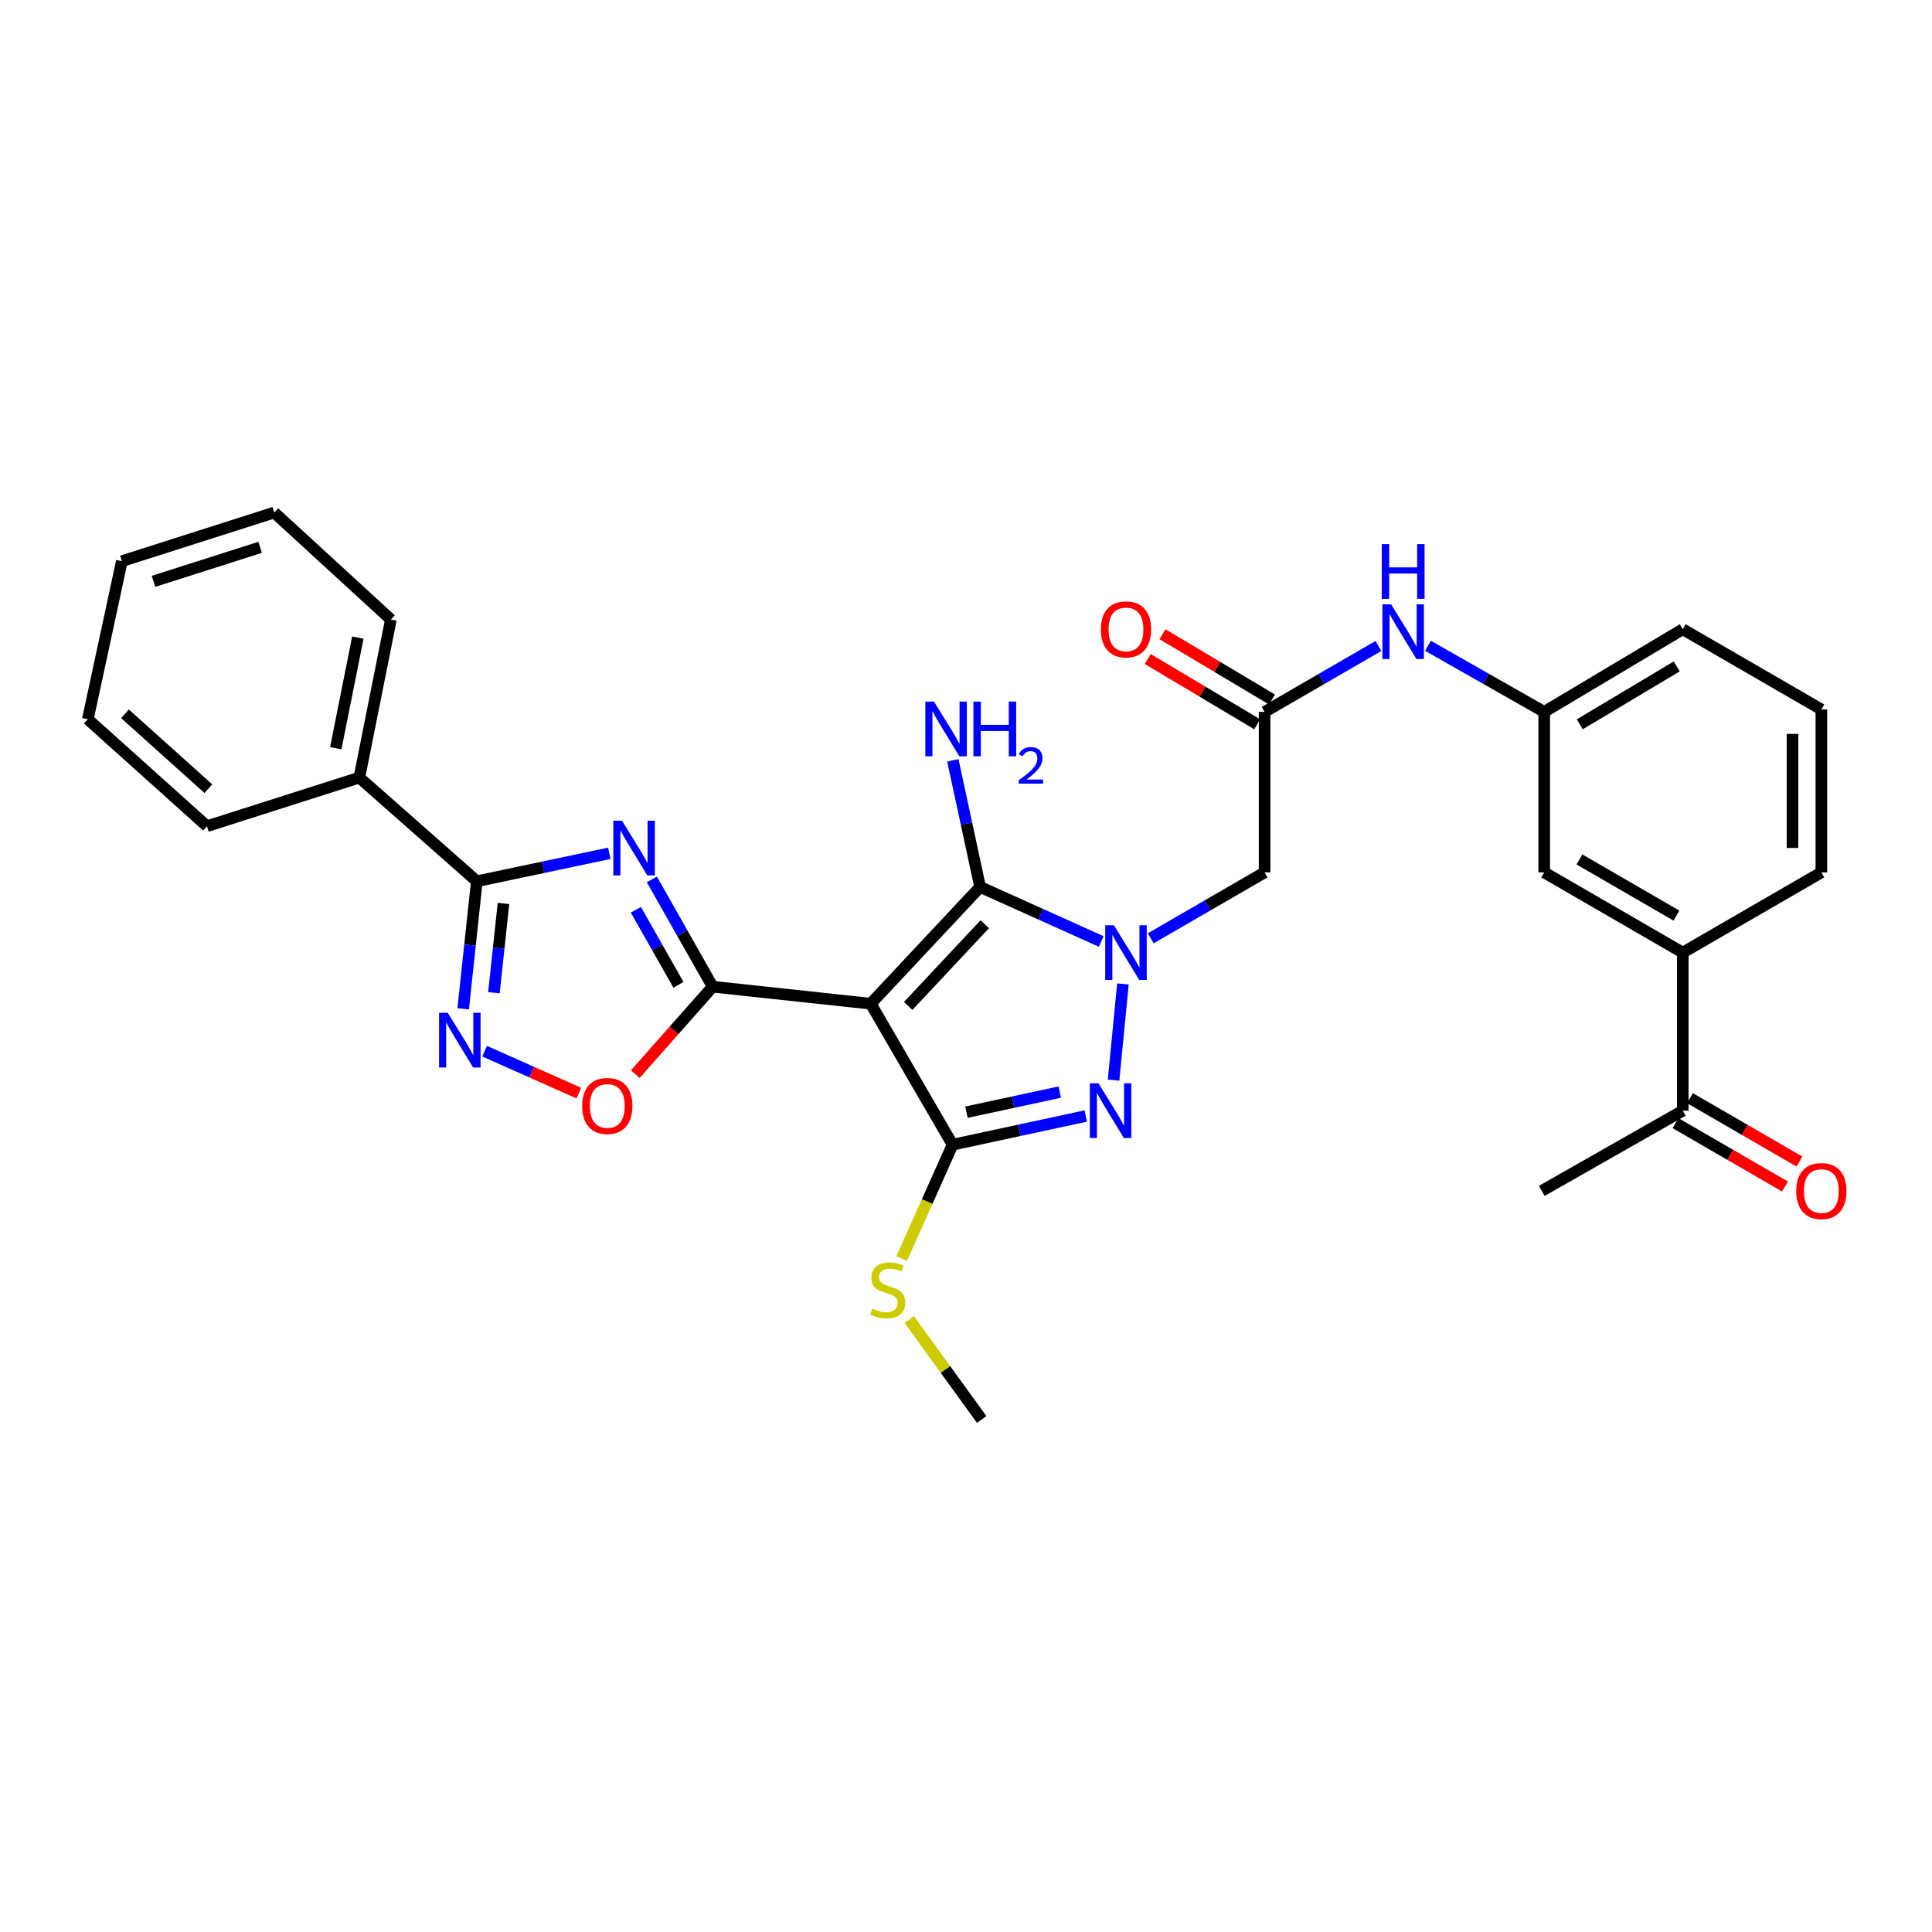 <?xml version='1.0' encoding='iso-8859-1'?>
<svg version='1.1' baseProfile='full'
              xmlns='http://www.w3.org/2000/svg'
                      xmlns:rdkit='http://www.rdkit.org/xml'
                      xmlns:xlink='http://www.w3.org/1999/xlink'
                  xml:space='preserve'
width='1000px' height='1000px' viewBox='0 0 1000 1000'>
<!-- END OF HEADER -->
<rect style='opacity:1.0;fill:#FFFFFF;stroke:none' width='1000' height='1000' x='0' y='0'> </rect>
<path class='bond-1' d='M 450.684,519.517 L 368.882,510.713' style='fill:none;fill-rule:evenodd;stroke:#000000;stroke-width:6px;stroke-linecap:butt;stroke-linejoin:miter;stroke-opacity:1' />
<path class='bond-3' d='M 450.684,519.517 L 507.311,459.09' style='fill:none;fill-rule:evenodd;stroke:#000000;stroke-width:6px;stroke-linecap:butt;stroke-linejoin:miter;stroke-opacity:1' />
<path class='bond-3' d='M 470.077,520.667 L 509.716,478.368' style='fill:none;fill-rule:evenodd;stroke:#000000;stroke-width:6px;stroke-linecap:butt;stroke-linejoin:miter;stroke-opacity:1' />
<path class='bond-4' d='M 450.684,519.517 L 493.055,592.491' style='fill:none;fill-rule:evenodd;stroke:#000000;stroke-width:6px;stroke-linecap:butt;stroke-linejoin:miter;stroke-opacity:1' />
<path class='bond-0' d='M 569.997,487.305 L 538.654,473.198' style='fill:none;fill-rule:evenodd;stroke:#0000FF;stroke-width:6px;stroke-linecap:butt;stroke-linejoin:miter;stroke-opacity:1' />
<path class='bond-0' d='M 538.654,473.198 L 507.311,459.09' style='fill:none;fill-rule:evenodd;stroke:#000000;stroke-width:6px;stroke-linecap:butt;stroke-linejoin:miter;stroke-opacity:1' />
<path class='bond-9' d='M 595.619,485.656 L 625.086,468.602' style='fill:none;fill-rule:evenodd;stroke:#0000FF;stroke-width:6px;stroke-linecap:butt;stroke-linejoin:miter;stroke-opacity:1' />
<path class='bond-9' d='M 625.086,468.602 L 654.552,451.547' style='fill:none;fill-rule:evenodd;stroke:#000000;stroke-width:6px;stroke-linecap:butt;stroke-linejoin:miter;stroke-opacity:1' />
<path class='bond-31' d='M 581.226,509.286 L 576.373,559.074' style='fill:none;fill-rule:evenodd;stroke:#0000FF;stroke-width:6px;stroke-linecap:butt;stroke-linejoin:miter;stroke-opacity:1' />
<path class='bond-2' d='M 368.882,510.713 L 353.138,482.951' style='fill:none;fill-rule:evenodd;stroke:#000000;stroke-width:6px;stroke-linecap:butt;stroke-linejoin:miter;stroke-opacity:1' />
<path class='bond-2' d='M 353.138,482.951 L 337.395,455.189' style='fill:none;fill-rule:evenodd;stroke:#0000FF;stroke-width:6px;stroke-linecap:butt;stroke-linejoin:miter;stroke-opacity:1' />
<path class='bond-2' d='M 351.166,509.752 L 340.146,490.319' style='fill:none;fill-rule:evenodd;stroke:#000000;stroke-width:6px;stroke-linecap:butt;stroke-linejoin:miter;stroke-opacity:1' />
<path class='bond-2' d='M 340.146,490.319 L 329.125,470.886' style='fill:none;fill-rule:evenodd;stroke:#0000FF;stroke-width:6px;stroke-linecap:butt;stroke-linejoin:miter;stroke-opacity:1' />
<path class='bond-8' d='M 368.882,510.713 L 348.855,533.347' style='fill:none;fill-rule:evenodd;stroke:#000000;stroke-width:6px;stroke-linecap:butt;stroke-linejoin:miter;stroke-opacity:1' />
<path class='bond-8' d='M 348.855,533.347 L 328.829,555.982' style='fill:none;fill-rule:evenodd;stroke:#FF0000;stroke-width:6px;stroke-linecap:butt;stroke-linejoin:miter;stroke-opacity:1' />
<path class='bond-6' d='M 315.377,441.673 L 281.092,448.909' style='fill:none;fill-rule:evenodd;stroke:#0000FF;stroke-width:6px;stroke-linecap:butt;stroke-linejoin:miter;stroke-opacity:1' />
<path class='bond-6' d='M 281.092,448.909 L 246.808,456.144' style='fill:none;fill-rule:evenodd;stroke:#000000;stroke-width:6px;stroke-linecap:butt;stroke-linejoin:miter;stroke-opacity:1' />
<path class='bond-16' d='M 507.311,459.09 L 500.249,426.319' style='fill:none;fill-rule:evenodd;stroke:#000000;stroke-width:6px;stroke-linecap:butt;stroke-linejoin:miter;stroke-opacity:1' />
<path class='bond-16' d='M 500.249,426.319 L 493.188,393.548' style='fill:none;fill-rule:evenodd;stroke:#0000FF;stroke-width:6px;stroke-linecap:butt;stroke-linejoin:miter;stroke-opacity:1' />
<path class='bond-5' d='M 493.055,592.491 L 527.528,585.068' style='fill:none;fill-rule:evenodd;stroke:#000000;stroke-width:6px;stroke-linecap:butt;stroke-linejoin:miter;stroke-opacity:1' />
<path class='bond-5' d='M 527.528,585.068 L 562.001,577.645' style='fill:none;fill-rule:evenodd;stroke:#0000FF;stroke-width:6px;stroke-linecap:butt;stroke-linejoin:miter;stroke-opacity:1' />
<path class='bond-5' d='M 500.252,575.662 L 524.384,570.466' style='fill:none;fill-rule:evenodd;stroke:#000000;stroke-width:6px;stroke-linecap:butt;stroke-linejoin:miter;stroke-opacity:1' />
<path class='bond-5' d='M 524.384,570.466 L 548.515,565.27' style='fill:none;fill-rule:evenodd;stroke:#0000FF;stroke-width:6px;stroke-linecap:butt;stroke-linejoin:miter;stroke-opacity:1' />
<path class='bond-14' d='M 493.055,592.491 L 479.883,621.955' style='fill:none;fill-rule:evenodd;stroke:#000000;stroke-width:6px;stroke-linecap:butt;stroke-linejoin:miter;stroke-opacity:1' />
<path class='bond-14' d='M 479.883,621.955 L 466.712,651.42' style='fill:none;fill-rule:evenodd;stroke:#CCCC00;stroke-width:6px;stroke-linecap:butt;stroke-linejoin:miter;stroke-opacity:1' />
<path class='bond-15' d='M 246.808,456.144 L 185.991,402.481' style='fill:none;fill-rule:evenodd;stroke:#000000;stroke-width:6px;stroke-linecap:butt;stroke-linejoin:miter;stroke-opacity:1' />
<path class='bond-32' d='M 246.808,456.144 L 243.275,489.144' style='fill:none;fill-rule:evenodd;stroke:#000000;stroke-width:6px;stroke-linecap:butt;stroke-linejoin:miter;stroke-opacity:1' />
<path class='bond-32' d='M 243.275,489.144 L 239.741,522.143' style='fill:none;fill-rule:evenodd;stroke:#0000FF;stroke-width:6px;stroke-linecap:butt;stroke-linejoin:miter;stroke-opacity:1' />
<path class='bond-32' d='M 260.6,467.635 L 258.127,490.734' style='fill:none;fill-rule:evenodd;stroke:#000000;stroke-width:6px;stroke-linecap:butt;stroke-linejoin:miter;stroke-opacity:1' />
<path class='bond-32' d='M 258.127,490.734 L 255.653,513.834' style='fill:none;fill-rule:evenodd;stroke:#0000FF;stroke-width:6px;stroke-linecap:butt;stroke-linejoin:miter;stroke-opacity:1' />
<path class='bond-7' d='M 250.833,544.083 L 275.217,554.94' style='fill:none;fill-rule:evenodd;stroke:#0000FF;stroke-width:6px;stroke-linecap:butt;stroke-linejoin:miter;stroke-opacity:1' />
<path class='bond-7' d='M 275.217,554.94 L 299.6,565.797' style='fill:none;fill-rule:evenodd;stroke:#FF0000;stroke-width:6px;stroke-linecap:butt;stroke-linejoin:miter;stroke-opacity:1' />
<path class='bond-10' d='M 654.552,451.547 L 654.552,368.475' style='fill:none;fill-rule:evenodd;stroke:#000000;stroke-width:6px;stroke-linecap:butt;stroke-linejoin:miter;stroke-opacity:1' />
<path class='bond-11' d='M 654.552,368.475 L 684.007,351.422' style='fill:none;fill-rule:evenodd;stroke:#000000;stroke-width:6px;stroke-linecap:butt;stroke-linejoin:miter;stroke-opacity:1' />
<path class='bond-11' d='M 684.007,351.422 L 713.461,334.369' style='fill:none;fill-rule:evenodd;stroke:#0000FF;stroke-width:6px;stroke-linecap:butt;stroke-linejoin:miter;stroke-opacity:1' />
<path class='bond-19' d='M 658.378,362.061 L 630.049,345.167' style='fill:none;fill-rule:evenodd;stroke:#000000;stroke-width:6px;stroke-linecap:butt;stroke-linejoin:miter;stroke-opacity:1' />
<path class='bond-19' d='M 630.049,345.167 L 601.721,328.273' style='fill:none;fill-rule:evenodd;stroke:#FF0000;stroke-width:6px;stroke-linecap:butt;stroke-linejoin:miter;stroke-opacity:1' />
<path class='bond-19' d='M 650.727,374.889 L 622.399,357.996' style='fill:none;fill-rule:evenodd;stroke:#000000;stroke-width:6px;stroke-linecap:butt;stroke-linejoin:miter;stroke-opacity:1' />
<path class='bond-19' d='M 622.399,357.996 L 594.07,341.102' style='fill:none;fill-rule:evenodd;stroke:#FF0000;stroke-width:6px;stroke-linecap:butt;stroke-linejoin:miter;stroke-opacity:1' />
<path class='bond-18' d='M 739.113,334.254 L 769.196,351.364' style='fill:none;fill-rule:evenodd;stroke:#0000FF;stroke-width:6px;stroke-linecap:butt;stroke-linejoin:miter;stroke-opacity:1' />
<path class='bond-18' d='M 769.196,351.364 L 799.28,368.475' style='fill:none;fill-rule:evenodd;stroke:#000000;stroke-width:6px;stroke-linecap:butt;stroke-linejoin:miter;stroke-opacity:1' />
<path class='bond-12' d='M 870.992,493.071 L 799.28,451.547' style='fill:none;fill-rule:evenodd;stroke:#000000;stroke-width:6px;stroke-linecap:butt;stroke-linejoin:miter;stroke-opacity:1' />
<path class='bond-12' d='M 867.72,473.916 L 817.521,444.85' style='fill:none;fill-rule:evenodd;stroke:#000000;stroke-width:6px;stroke-linecap:butt;stroke-linejoin:miter;stroke-opacity:1' />
<path class='bond-13' d='M 870.992,493.071 L 870.992,574.882' style='fill:none;fill-rule:evenodd;stroke:#000000;stroke-width:6px;stroke-linecap:butt;stroke-linejoin:miter;stroke-opacity:1' />
<path class='bond-34' d='M 870.992,493.071 L 942.729,451.547' style='fill:none;fill-rule:evenodd;stroke:#000000;stroke-width:6px;stroke-linecap:butt;stroke-linejoin:miter;stroke-opacity:1' />
<path class='bond-20' d='M 867.251,581.346 L 895.583,597.745' style='fill:none;fill-rule:evenodd;stroke:#000000;stroke-width:6px;stroke-linecap:butt;stroke-linejoin:miter;stroke-opacity:1' />
<path class='bond-20' d='M 895.583,597.745 L 923.916,614.145' style='fill:none;fill-rule:evenodd;stroke:#FF0000;stroke-width:6px;stroke-linecap:butt;stroke-linejoin:miter;stroke-opacity:1' />
<path class='bond-20' d='M 874.733,568.419 L 903.066,584.818' style='fill:none;fill-rule:evenodd;stroke:#000000;stroke-width:6px;stroke-linecap:butt;stroke-linejoin:miter;stroke-opacity:1' />
<path class='bond-20' d='M 903.066,584.818 L 931.398,601.218' style='fill:none;fill-rule:evenodd;stroke:#FF0000;stroke-width:6px;stroke-linecap:butt;stroke-linejoin:miter;stroke-opacity:1' />
<path class='bond-24' d='M 870.992,574.882 L 798.018,616.406' style='fill:none;fill-rule:evenodd;stroke:#000000;stroke-width:6px;stroke-linecap:butt;stroke-linejoin:miter;stroke-opacity:1' />
<path class='bond-27' d='M 470.633,682.984 L 489.378,708.848' style='fill:none;fill-rule:evenodd;stroke:#CCCC00;stroke-width:6px;stroke-linecap:butt;stroke-linejoin:miter;stroke-opacity:1' />
<path class='bond-27' d='M 489.378,708.848 L 508.124,734.712' style='fill:none;fill-rule:evenodd;stroke:#000000;stroke-width:6px;stroke-linecap:butt;stroke-linejoin:miter;stroke-opacity:1' />
<path class='bond-25' d='M 185.991,402.481 L 202.322,320.67' style='fill:none;fill-rule:evenodd;stroke:#000000;stroke-width:6px;stroke-linecap:butt;stroke-linejoin:miter;stroke-opacity:1' />
<path class='bond-25' d='M 173.793,387.285 L 185.225,330.017' style='fill:none;fill-rule:evenodd;stroke:#000000;stroke-width:6px;stroke-linecap:butt;stroke-linejoin:miter;stroke-opacity:1' />
<path class='bond-26' d='M 185.991,402.481 L 107.126,427.64' style='fill:none;fill-rule:evenodd;stroke:#000000;stroke-width:6px;stroke-linecap:butt;stroke-linejoin:miter;stroke-opacity:1' />
<path class='bond-17' d='M 799.28,451.547 L 799.28,368.475' style='fill:none;fill-rule:evenodd;stroke:#000000;stroke-width:6px;stroke-linecap:butt;stroke-linejoin:miter;stroke-opacity:1' />
<path class='bond-23' d='M 799.28,368.475 L 870.992,325.69' style='fill:none;fill-rule:evenodd;stroke:#000000;stroke-width:6px;stroke-linecap:butt;stroke-linejoin:miter;stroke-opacity:1' />
<path class='bond-23' d='M 817.69,374.884 L 867.888,344.935' style='fill:none;fill-rule:evenodd;stroke:#000000;stroke-width:6px;stroke-linecap:butt;stroke-linejoin:miter;stroke-opacity:1' />
<path class='bond-21' d='M 942.729,451.547 L 942.729,367.214' style='fill:none;fill-rule:evenodd;stroke:#000000;stroke-width:6px;stroke-linecap:butt;stroke-linejoin:miter;stroke-opacity:1' />
<path class='bond-21' d='M 927.793,438.897 L 927.793,379.864' style='fill:none;fill-rule:evenodd;stroke:#000000;stroke-width:6px;stroke-linecap:butt;stroke-linejoin:miter;stroke-opacity:1' />
<path class='bond-22' d='M 942.729,367.214 L 870.992,325.69' style='fill:none;fill-rule:evenodd;stroke:#000000;stroke-width:6px;stroke-linecap:butt;stroke-linejoin:miter;stroke-opacity:1' />
<path class='bond-28' d='M 202.322,320.67 L 141.937,265.288' style='fill:none;fill-rule:evenodd;stroke:#000000;stroke-width:6px;stroke-linecap:butt;stroke-linejoin:miter;stroke-opacity:1' />
<path class='bond-29' d='M 107.126,427.64 L 45.455,372.267' style='fill:none;fill-rule:evenodd;stroke:#000000;stroke-width:6px;stroke-linecap:butt;stroke-linejoin:miter;stroke-opacity:1' />
<path class='bond-29' d='M 107.854,408.22 L 64.684,369.459' style='fill:none;fill-rule:evenodd;stroke:#000000;stroke-width:6px;stroke-linecap:butt;stroke-linejoin:miter;stroke-opacity:1' />
<path class='bond-33' d='M 141.937,265.288 L 63.08,290.456' style='fill:none;fill-rule:evenodd;stroke:#000000;stroke-width:6px;stroke-linecap:butt;stroke-linejoin:miter;stroke-opacity:1' />
<path class='bond-33' d='M 134.65,283.293 L 79.45,300.91' style='fill:none;fill-rule:evenodd;stroke:#000000;stroke-width:6px;stroke-linecap:butt;stroke-linejoin:miter;stroke-opacity:1' />
<path class='bond-30' d='M 45.455,372.267 L 63.08,290.456' style='fill:none;fill-rule:evenodd;stroke:#000000;stroke-width:6px;stroke-linecap:butt;stroke-linejoin:miter;stroke-opacity:1' />
<path  class='atom-1' d='M 576.547 478.911
L 585.827 493.911
Q 586.747 495.391, 588.227 498.071
Q 589.707 500.751, 589.787 500.911
L 589.787 478.911
L 593.547 478.911
L 593.547 507.231
L 589.667 507.231
L 579.707 490.831
Q 578.547 488.911, 577.307 486.711
Q 576.107 484.511, 575.747 483.831
L 575.747 507.231
L 572.067 507.231
L 572.067 478.911
L 576.547 478.911
' fill='#0000FF'/>
<path  class='atom-3' d='M 321.936 424.807
L 331.216 439.807
Q 332.136 441.287, 333.616 443.967
Q 335.096 446.647, 335.176 446.807
L 335.176 424.807
L 338.936 424.807
L 338.936 453.127
L 335.056 453.127
L 325.096 436.727
Q 323.936 434.807, 322.696 432.607
Q 321.496 430.407, 321.136 429.727
L 321.136 453.127
L 317.456 453.127
L 317.456 424.807
L 321.936 424.807
' fill='#0000FF'/>
<path  class='atom-6' d='M 568.573 560.722
L 577.853 575.722
Q 578.773 577.202, 580.253 579.882
Q 581.733 582.562, 581.813 582.722
L 581.813 560.722
L 585.573 560.722
L 585.573 589.042
L 581.693 589.042
L 571.733 572.642
Q 570.573 570.722, 569.333 568.522
Q 568.133 566.322, 567.773 565.642
L 567.773 589.042
L 564.093 589.042
L 564.093 560.722
L 568.573 560.722
' fill='#0000FF'/>
<path  class='atom-8' d='M 231.744 524.21
L 241.024 539.21
Q 241.944 540.69, 243.424 543.37
Q 244.904 546.05, 244.984 546.21
L 244.984 524.21
L 248.744 524.21
L 248.744 552.53
L 244.864 552.53
L 234.904 536.13
Q 233.744 534.21, 232.504 532.01
Q 231.304 529.81, 230.944 529.13
L 230.944 552.53
L 227.264 552.53
L 227.264 524.21
L 231.744 524.21
' fill='#0000FF'/>
<path  class='atom-9' d='M 301.338 572.44
Q 301.338 565.64, 304.698 561.84
Q 308.058 558.04, 314.338 558.04
Q 320.618 558.04, 323.978 561.84
Q 327.338 565.64, 327.338 572.44
Q 327.338 579.32, 323.938 583.24
Q 320.538 587.12, 314.338 587.12
Q 308.098 587.12, 304.698 583.24
Q 301.338 579.36, 301.338 572.44
M 314.338 583.92
Q 318.658 583.92, 320.978 581.04
Q 323.338 578.12, 323.338 572.44
Q 323.338 566.88, 320.978 564.08
Q 318.658 561.24, 314.338 561.24
Q 310.018 561.24, 307.658 564.04
Q 305.338 566.84, 305.338 572.44
Q 305.338 578.16, 307.658 581.04
Q 310.018 583.92, 314.338 583.92
' fill='#FF0000'/>
<path  class='atom-12' d='M 720.013 312.791
L 729.293 327.791
Q 730.213 329.271, 731.693 331.951
Q 733.173 334.631, 733.253 334.791
L 733.253 312.791
L 737.013 312.791
L 737.013 341.111
L 733.133 341.111
L 723.173 324.711
Q 722.013 322.791, 720.773 320.591
Q 719.573 318.391, 719.213 317.711
L 719.213 341.111
L 715.533 341.111
L 715.533 312.791
L 720.013 312.791
' fill='#0000FF'/>
<path  class='atom-12' d='M 715.193 281.639
L 719.033 281.639
L 719.033 293.679
L 733.513 293.679
L 733.513 281.639
L 737.353 281.639
L 737.353 309.959
L 733.513 309.959
L 733.513 296.879
L 719.033 296.879
L 719.033 309.959
L 715.193 309.959
L 715.193 281.639
' fill='#0000FF'/>
<path  class='atom-15' d='M 451.48 677.317
Q 451.8 677.437, 453.12 677.997
Q 454.44 678.557, 455.88 678.917
Q 457.36 679.237, 458.8 679.237
Q 461.48 679.237, 463.04 677.957
Q 464.6 676.637, 464.6 674.357
Q 464.6 672.797, 463.8 671.837
Q 463.04 670.877, 461.84 670.357
Q 460.64 669.837, 458.64 669.237
Q 456.12 668.477, 454.6 667.757
Q 453.12 667.037, 452.04 665.517
Q 451 663.997, 451 661.437
Q 451 657.877, 453.4 655.677
Q 455.84 653.477, 460.64 653.477
Q 463.92 653.477, 467.64 655.037
L 466.72 658.117
Q 463.32 656.717, 460.76 656.717
Q 458 656.717, 456.48 657.877
Q 454.96 658.997, 455 660.957
Q 455 662.477, 455.76 663.397
Q 456.56 664.317, 457.68 664.837
Q 458.84 665.357, 460.76 665.957
Q 463.32 666.757, 464.84 667.557
Q 466.36 668.357, 467.44 669.997
Q 468.56 671.597, 468.56 674.357
Q 468.56 678.277, 465.92 680.397
Q 463.32 682.477, 458.96 682.477
Q 456.44 682.477, 454.52 681.917
Q 452.64 681.397, 450.4 680.477
L 451.48 677.317
' fill='#CCCC00'/>
<path  class='atom-17' d='M 483.426 363.136
L 492.706 378.136
Q 493.626 379.616, 495.106 382.296
Q 496.586 384.976, 496.666 385.136
L 496.666 363.136
L 500.426 363.136
L 500.426 391.456
L 496.546 391.456
L 486.586 375.056
Q 485.426 373.136, 484.186 370.936
Q 482.986 368.736, 482.626 368.056
L 482.626 391.456
L 478.946 391.456
L 478.946 363.136
L 483.426 363.136
' fill='#0000FF'/>
<path  class='atom-17' d='M 503.826 363.136
L 507.666 363.136
L 507.666 375.176
L 522.146 375.176
L 522.146 363.136
L 525.986 363.136
L 525.986 391.456
L 522.146 391.456
L 522.146 378.376
L 507.666 378.376
L 507.666 391.456
L 503.826 391.456
L 503.826 363.136
' fill='#0000FF'/>
<path  class='atom-17' d='M 527.358 390.462
Q 528.045 388.693, 529.682 387.717
Q 531.318 386.713, 533.589 386.713
Q 536.414 386.713, 537.998 388.245
Q 539.582 389.776, 539.582 392.495
Q 539.582 395.267, 537.522 397.854
Q 535.49 400.441, 531.266 403.504
L 539.898 403.504
L 539.898 405.616
L 527.306 405.616
L 527.306 403.847
Q 530.79 401.365, 532.85 399.517
Q 534.935 397.669, 535.938 396.006
Q 536.942 394.343, 536.942 392.627
Q 536.942 390.832, 536.044 389.829
Q 535.146 388.825, 533.589 388.825
Q 532.084 388.825, 531.081 389.433
Q 530.078 390.04, 529.365 391.386
L 527.358 390.462
' fill='#0000FF'/>
<path  class='atom-20' d='M 569.807 325.77
Q 569.807 318.97, 573.167 315.17
Q 576.527 311.37, 582.807 311.37
Q 589.087 311.37, 592.447 315.17
Q 595.807 318.97, 595.807 325.77
Q 595.807 332.65, 592.407 336.57
Q 589.007 340.45, 582.807 340.45
Q 576.567 340.45, 573.167 336.57
Q 569.807 332.69, 569.807 325.77
M 582.807 337.25
Q 587.127 337.25, 589.447 334.37
Q 591.807 331.45, 591.807 325.77
Q 591.807 320.21, 589.447 317.41
Q 587.127 314.57, 582.807 314.57
Q 578.487 314.57, 576.127 317.37
Q 573.807 320.17, 573.807 325.77
Q 573.807 331.49, 576.127 334.37
Q 578.487 337.25, 582.807 337.25
' fill='#FF0000'/>
<path  class='atom-21' d='M 929.729 616.486
Q 929.729 609.686, 933.089 605.886
Q 936.449 602.086, 942.729 602.086
Q 949.009 602.086, 952.369 605.886
Q 955.729 609.686, 955.729 616.486
Q 955.729 623.366, 952.329 627.286
Q 948.929 631.166, 942.729 631.166
Q 936.489 631.166, 933.089 627.286
Q 929.729 623.406, 929.729 616.486
M 942.729 627.966
Q 947.049 627.966, 949.369 625.086
Q 951.729 622.166, 951.729 616.486
Q 951.729 610.926, 949.369 608.126
Q 947.049 605.286, 942.729 605.286
Q 938.409 605.286, 936.049 608.086
Q 933.729 610.886, 933.729 616.486
Q 933.729 622.206, 936.049 625.086
Q 938.409 627.966, 942.729 627.966
' fill='#FF0000'/>
</svg>
